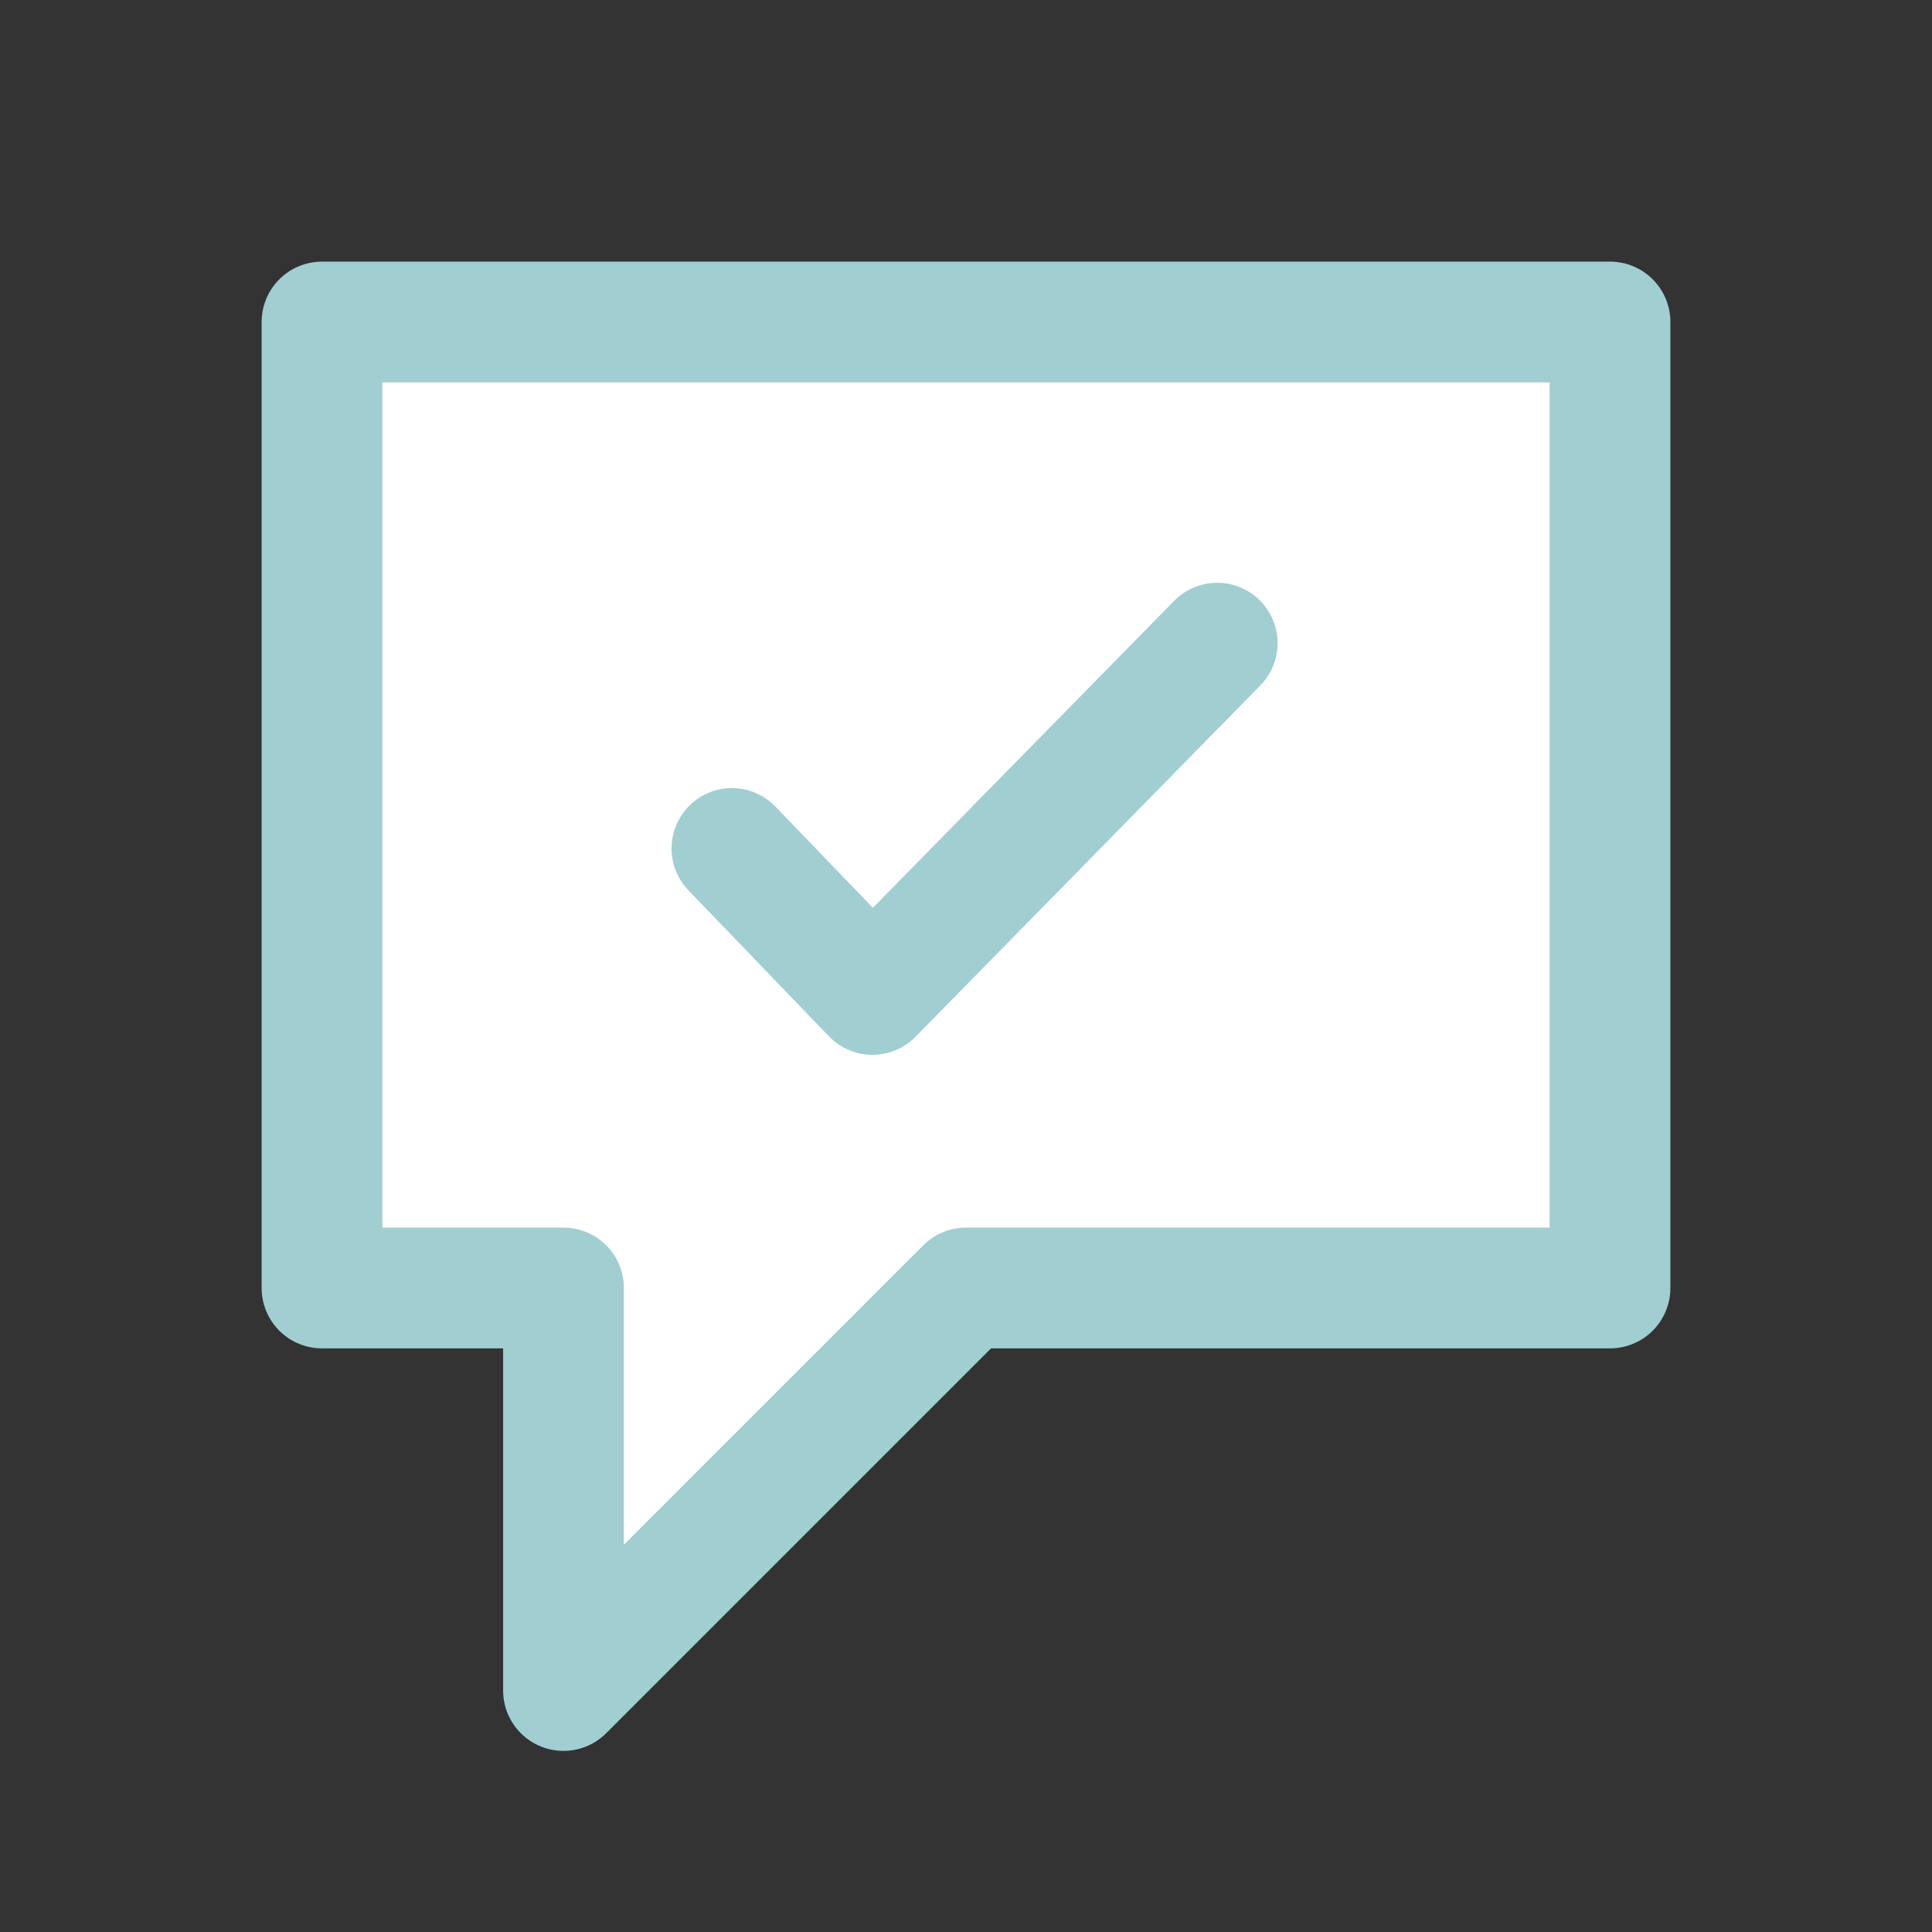 <?xml version="1.0" encoding="UTF-8"?> <svg xmlns="http://www.w3.org/2000/svg" width="800" height="800" viewBox="0 0 800 800" fill="none"><rect x="0" y="0" width="800" height="800" fill="#333333" stroke="none"/> <path d="M233.333 700.001V533.334H133.333V133.334H666.667V533.334H400L233.333 700.001Z" fill="white" stroke="#A1CED1" stroke-width="50" stroke-linecap="round" stroke-linejoin="round"></path> <path d="M303.078 351.334L361.26 411.781L504.023 266.323" stroke="#A1CED1" stroke-width="50" stroke-linecap="round" stroke-linejoin="round"></path> </svg> 